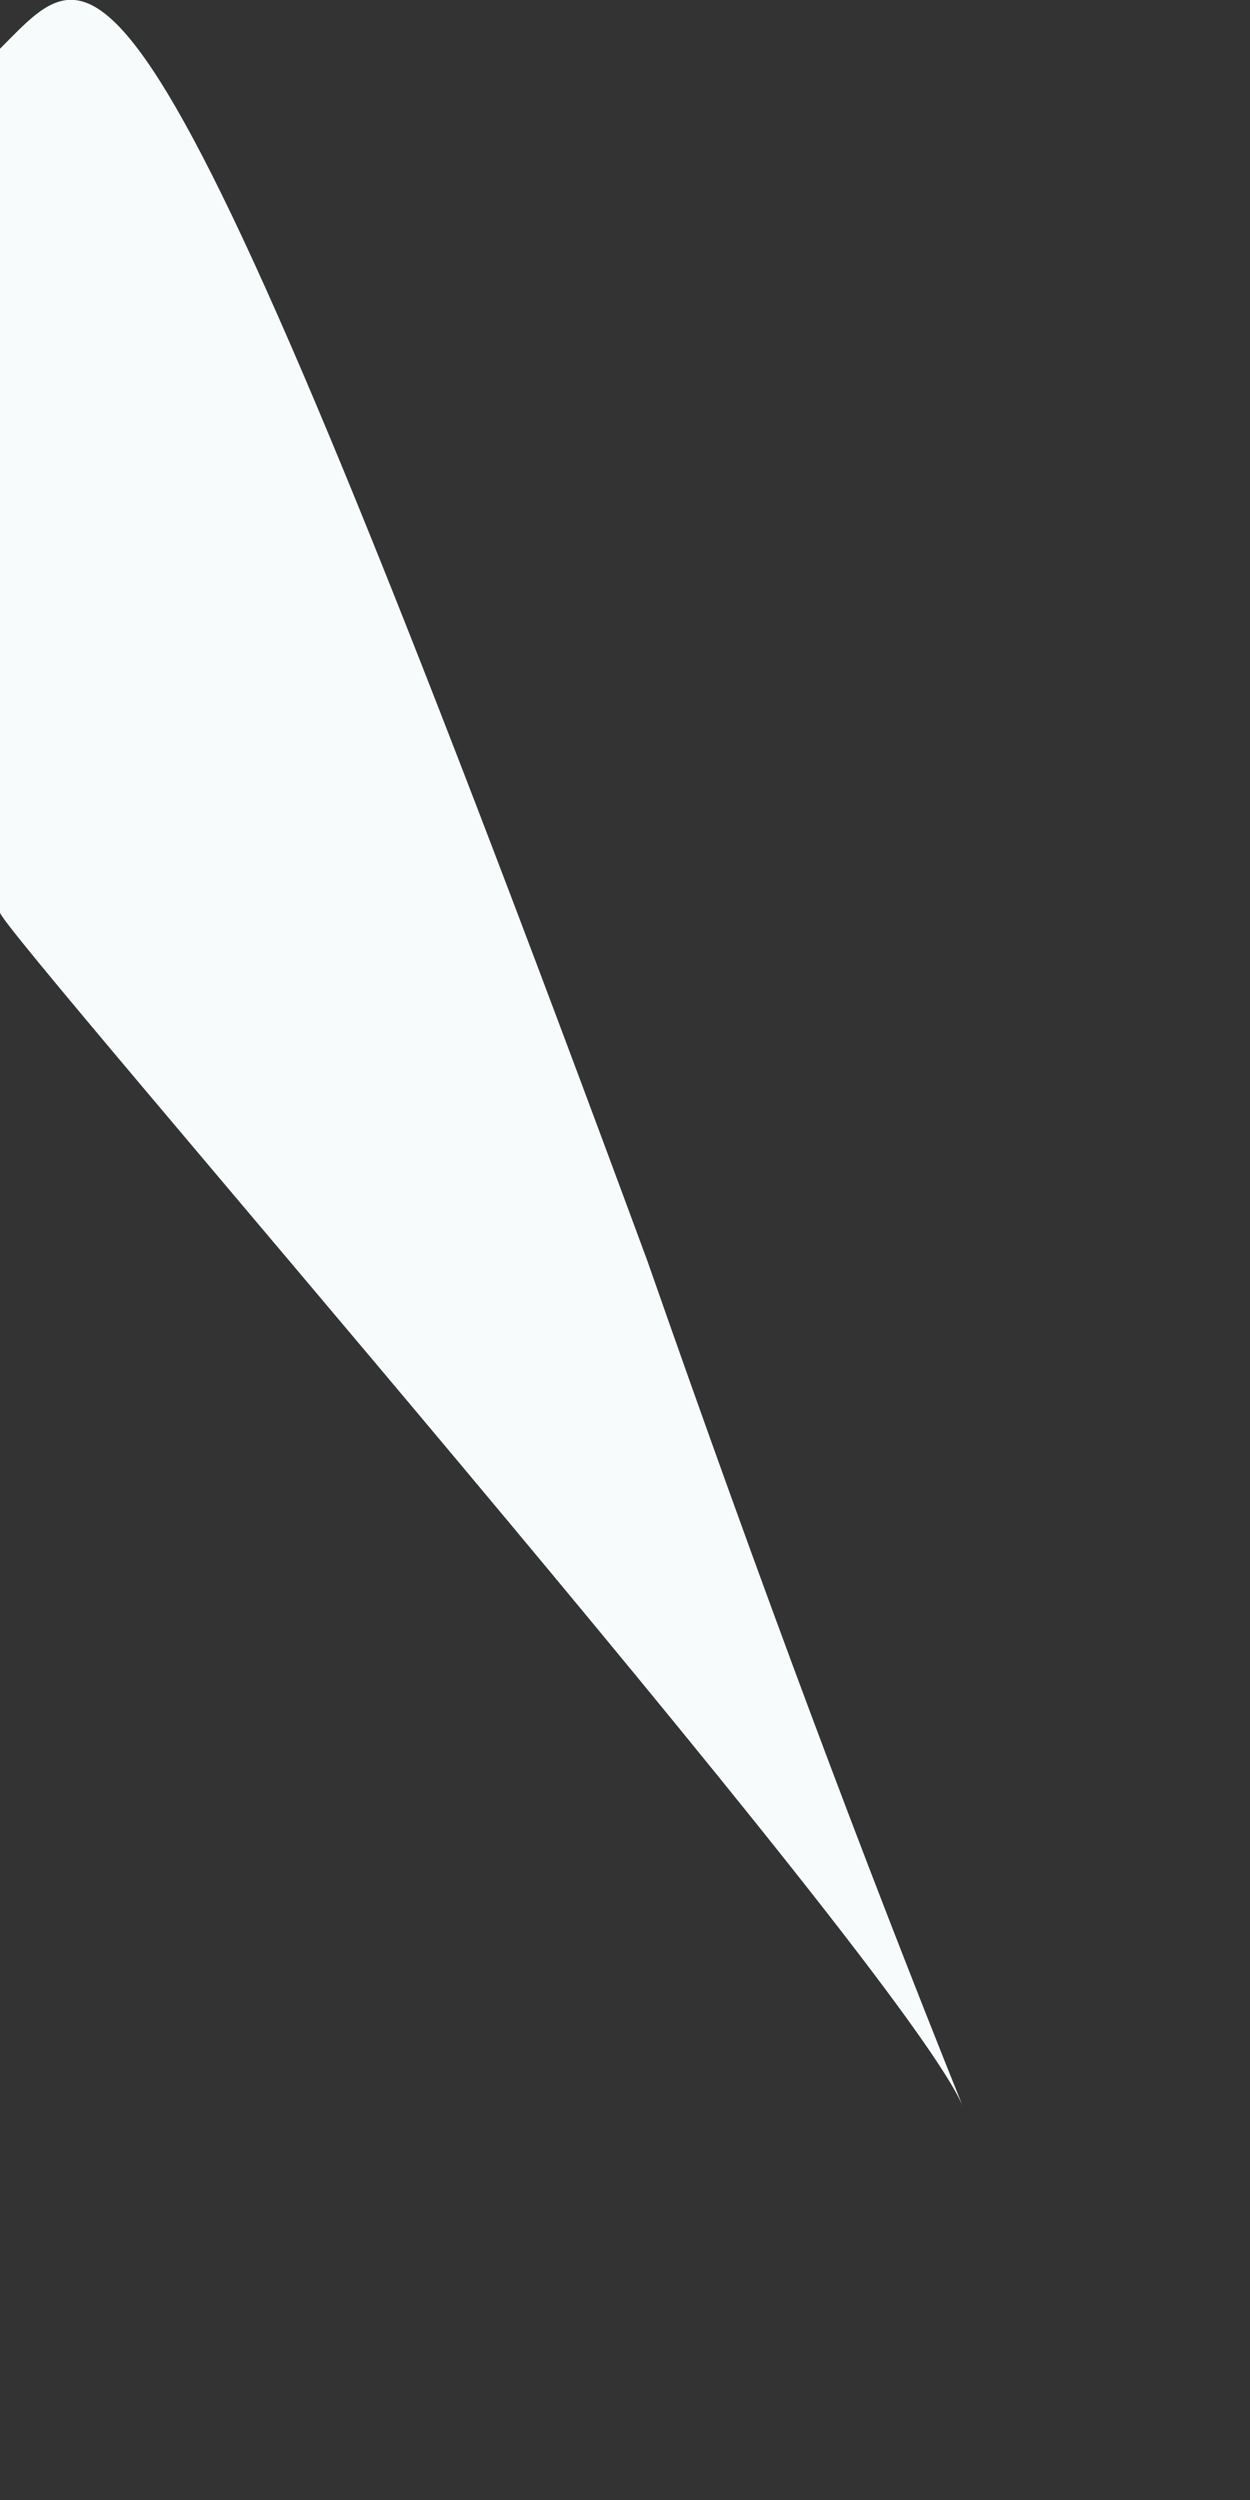 <?xml version="1.0" encoding="utf-8"?>
<svg xmlns="http://www.w3.org/2000/svg" fill="none" height="100%" overflow="visible" preserveAspectRatio="none" style="display: block;" viewBox="0 0 1 2" width="100%">
<rect x="0" y="0" width="1" height="2" fill="#333333" stroke="none"/>
<path d="M0 0.039C0 0.438 0 0.717 0 0.73C0 0.744 0.731 1.581 0.771 1.687C0.691 1.488 0.611 1.275 0.518 1.009C0.106 -0.107 0.08 -0.041 0 0.039Z" fill="#F7FBFC" id="Vector"/>
</svg>